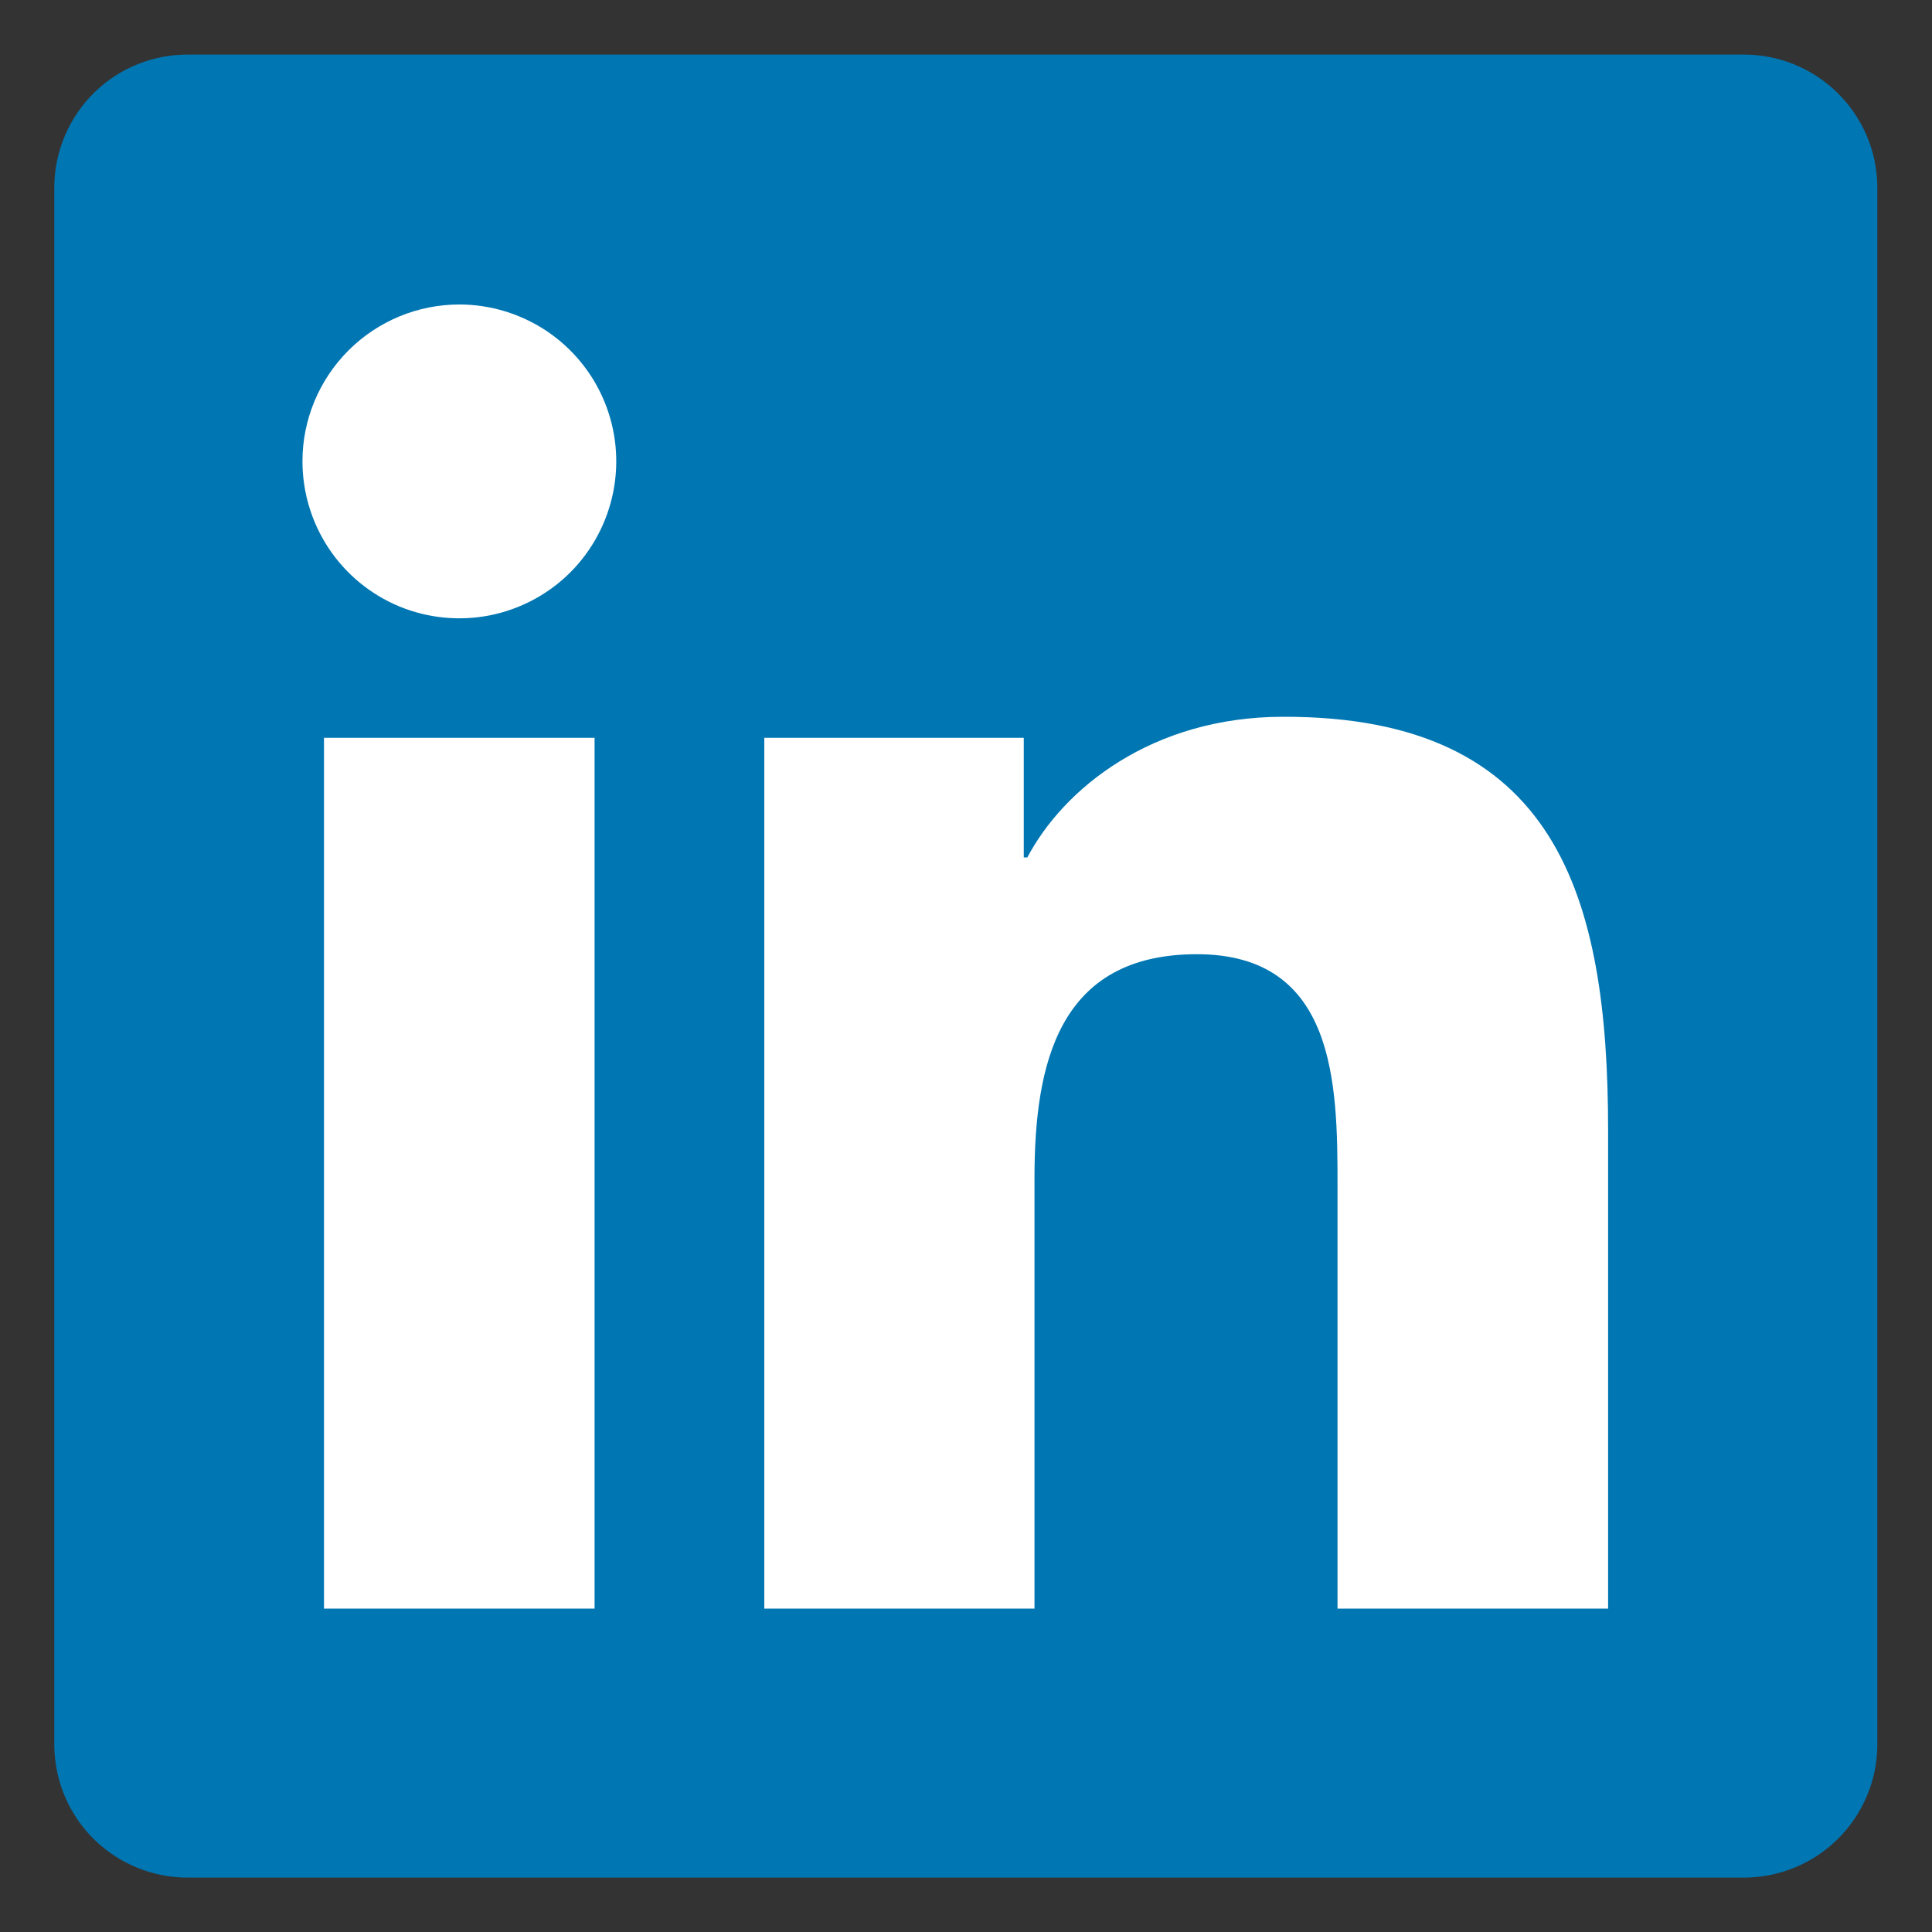 <svg width="20" height="20" viewBox="0 0 20 20" fill="none" xmlns="http://www.w3.org/2000/svg">
<rect x="0" y="0" width="20" height="20" fill="#333333" stroke="none"/>
<g clip-path="url(#clip0_1336_869)">
<path d="M18.042 0.565H1.955C1.59 0.561 1.238 0.702 0.977 0.957C0.716 1.213 0.567 1.561 0.562 1.926V18.078C0.568 18.443 0.717 18.791 0.978 19.045C1.239 19.299 1.59 19.44 1.955 19.437H18.042C18.407 19.439 18.759 19.298 19.019 19.043C19.28 18.787 19.43 18.439 19.434 18.074V1.921C19.428 1.557 19.278 1.211 19.017 0.957C18.757 0.703 18.406 0.562 18.042 0.565Z" fill="#0076B2"/>
<path d="M3.354 7.638H6.155V16.652H3.354V7.638ZM4.755 3.152C5.076 3.152 5.39 3.248 5.658 3.426C5.925 3.605 6.133 3.858 6.256 4.155C6.379 4.452 6.411 4.779 6.348 5.094C6.285 5.409 6.13 5.699 5.903 5.926C5.676 6.153 5.386 6.307 5.071 6.37C4.756 6.432 4.429 6.4 4.132 6.277C3.836 6.154 3.582 5.945 3.404 5.678C3.226 5.41 3.131 5.096 3.131 4.775C3.131 4.345 3.303 3.932 3.607 3.628C3.912 3.323 4.325 3.152 4.755 3.152ZM7.912 7.638H10.598V8.876H10.635C11.009 8.167 11.922 7.42 13.284 7.42C16.122 7.414 16.647 9.281 16.647 11.702V16.652H13.846V12.267C13.846 11.222 13.828 9.878 12.39 9.878C10.953 9.878 10.709 11.017 10.709 12.198V16.652H7.912V7.638Z" fill="white"/>
</g>
<defs>
<clipPath id="clip0_1336_869">
<rect width="19.8" height="19.8" fill="white" transform="translate(0.098 0.101)"/>
</clipPath>
</defs>
</svg>

